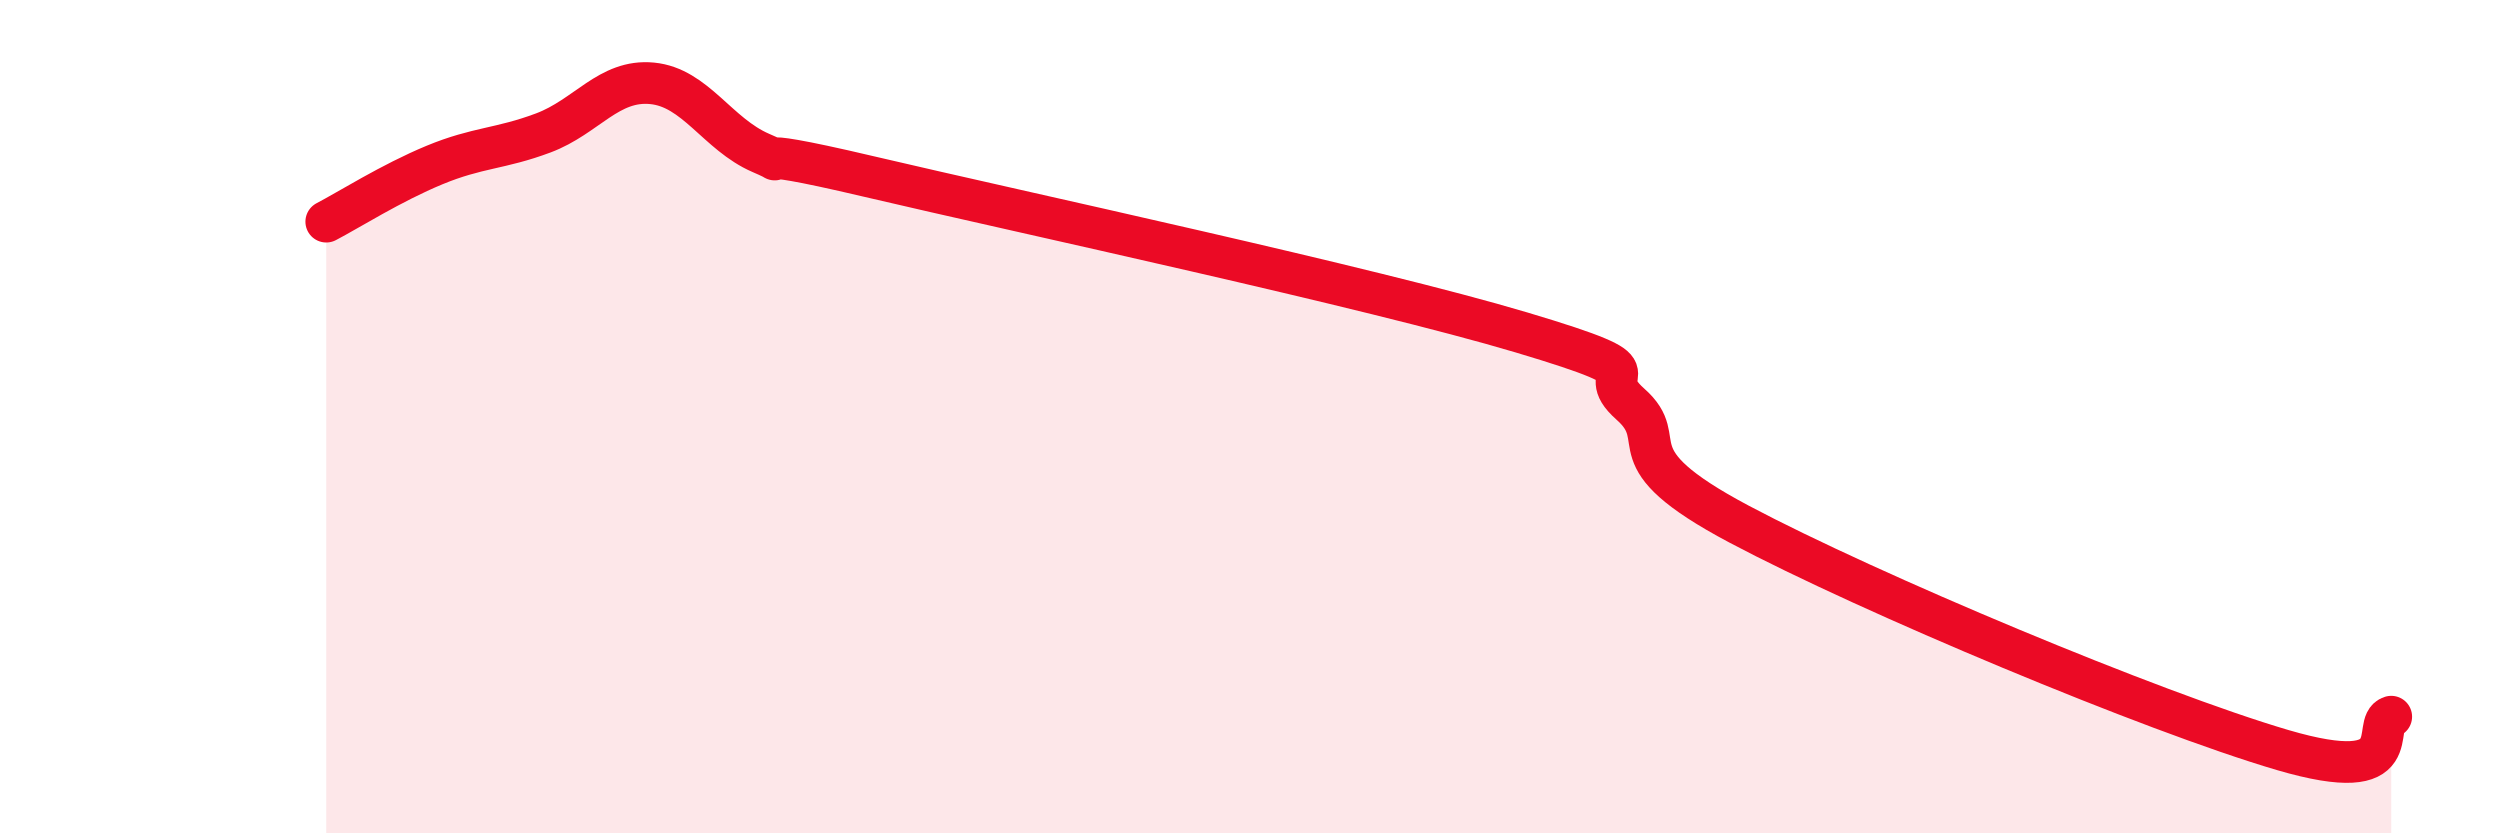 
    <svg width="60" height="20" viewBox="0 0 60 20" xmlns="http://www.w3.org/2000/svg">
      <path
        d="M 7.83,5.32 C 8.35,5.05 9.39,4.39 10.43,3.96 C 11.47,3.53 12,3.58 13.04,3.19 C 14.08,2.8 14.61,1.9 15.65,2 C 16.69,2.1 17.22,3.22 18.26,3.67 C 19.3,4.12 17.22,3.38 20.87,4.24 C 24.52,5.1 32.87,6.89 36.52,7.98 C 40.17,9.07 38.09,8.78 39.13,9.7 C 40.17,10.62 38.61,10.92 41.74,12.58 C 44.87,14.24 51.65,17.08 54.78,18 C 57.91,18.92 56.87,17.36 57.39,17.2L57.39 20L7.83 20Z"
        fill="#EB0A25"
        opacity="0.1"
        stroke-linecap="round"
        stroke-linejoin="round"
      />
      <path
        d="M 7.83,5.32 C 8.35,5.05 9.39,4.39 10.43,3.96 C 11.47,3.53 12,3.58 13.04,3.19 C 14.08,2.8 14.61,1.9 15.65,2 C 16.69,2.1 17.22,3.22 18.26,3.67 C 19.3,4.12 17.22,3.38 20.87,4.24 C 24.52,5.1 32.87,6.89 36.52,7.98 C 40.17,9.07 38.09,8.78 39.13,9.7 C 40.17,10.62 38.61,10.92 41.74,12.58 C 44.87,14.24 51.65,17.08 54.78,18 C 57.91,18.92 56.87,17.36 57.39,17.2"
        stroke="#EB0A25"
        stroke-width="1"
        fill="none"
        stroke-linecap="round"
        stroke-linejoin="round"
      />
    </svg>
  